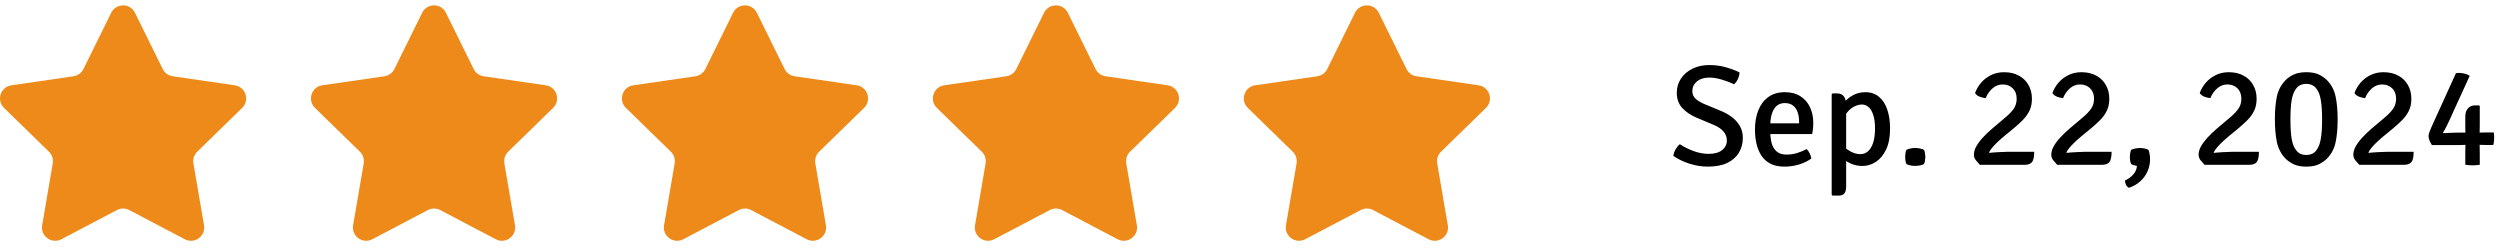 <svg width="349" height="35" viewBox="0 0 349 35" fill="none" xmlns="http://www.w3.org/2000/svg">
<path d="M233.6 21.76C233.633 21.453 233.737 21.15 233.91 20.85C234.083 20.55 234.28 20.31 234.5 20.13C235.08 20.51 235.723 20.83 236.43 21.09C237.137 21.35 237.837 21.48 238.53 21.48C239.337 21.48 239.96 21.307 240.4 20.96C240.847 20.607 241.07 20.153 241.07 19.6C241.07 19.133 240.913 18.72 240.6 18.36C240.287 17.993 239.837 17.687 239.25 17.44L236.83 16.42C235.997 16.067 235.33 15.613 234.83 15.06C234.33 14.507 234.08 13.803 234.08 12.95C234.08 12.223 234.27 11.57 234.65 10.99C235.037 10.403 235.57 9.94 236.25 9.6C236.93 9.253 237.717 9.08 238.61 9.08C239.443 9.08 240.227 9.187 240.96 9.4C241.693 9.613 242.32 9.85 242.84 10.11C242.827 10.417 242.75 10.723 242.61 11.03C242.47 11.33 242.29 11.577 242.07 11.77C241.55 11.51 240.977 11.29 240.35 11.11C239.73 10.923 239.16 10.83 238.64 10.83C237.9 10.83 237.317 11.01 236.89 11.37C236.463 11.73 236.25 12.177 236.25 12.71C236.25 13.15 236.403 13.51 236.71 13.79C237.023 14.07 237.427 14.313 237.92 14.52L240.31 15.51C240.877 15.75 241.387 16.047 241.84 16.4C242.293 16.753 242.65 17.167 242.91 17.64C243.17 18.113 243.3 18.65 243.3 19.25C243.3 20.01 243.12 20.693 242.76 21.3C242.4 21.907 241.86 22.387 241.14 22.74C240.42 23.087 239.507 23.26 238.4 23.26C237.573 23.26 236.733 23.127 235.88 22.86C235.033 22.593 234.273 22.227 233.6 21.76ZM246.283 18.72V17.22H251.153V16.96C251.153 16.493 251.087 16.067 250.953 15.68C250.82 15.287 250.607 14.973 250.313 14.74C250.027 14.507 249.643 14.39 249.163 14.39C248.483 14.39 247.973 14.677 247.633 15.25C247.293 15.823 247.123 16.613 247.123 17.62V18.25C247.123 18.877 247.187 19.443 247.313 19.95C247.447 20.45 247.68 20.847 248.013 21.14C248.347 21.433 248.817 21.58 249.423 21.58C249.93 21.58 250.417 21.507 250.883 21.36C251.35 21.213 251.793 21.03 252.213 20.81C252.387 20.977 252.53 21.187 252.643 21.44C252.763 21.687 252.837 21.917 252.863 22.13C252.39 22.477 251.82 22.753 251.153 22.96C250.493 23.16 249.813 23.26 249.113 23.26C248.32 23.26 247.657 23.12 247.123 22.84C246.597 22.553 246.177 22.167 245.863 21.68C245.557 21.193 245.333 20.64 245.193 20.02C245.06 19.4 244.993 18.753 244.993 18.08C244.993 17.087 245.147 16.197 245.453 15.41C245.767 14.623 246.233 14.003 246.853 13.55C247.473 13.097 248.243 12.87 249.163 12.87C250.03 12.87 250.757 13.06 251.343 13.44C251.937 13.82 252.383 14.333 252.683 14.98C252.983 15.62 253.133 16.337 253.133 17.13C253.133 17.45 253.12 17.727 253.093 17.96C253.073 18.187 253.037 18.44 252.983 18.72H246.283ZM256.453 13.04C256.893 13.04 257.213 13.183 257.413 13.47C257.619 13.75 257.723 14.143 257.723 14.65V25.99C257.723 26.443 257.643 26.777 257.483 26.99C257.329 27.203 257.036 27.31 256.603 27.31H255.823L255.703 27.18V13.17L255.823 13.04H256.453ZM263.853 17.94C263.853 19.133 263.666 20.117 263.293 20.89C262.919 21.663 262.439 22.237 261.853 22.61C261.266 22.983 260.653 23.17 260.013 23.17C259.379 23.17 258.793 23.04 258.253 22.78C257.719 22.513 257.223 22.21 256.763 21.87L256.993 20.24C257.379 20.54 257.806 20.83 258.273 21.11C258.746 21.383 259.233 21.52 259.733 21.52C260.106 21.52 260.446 21.393 260.753 21.14C261.059 20.88 261.303 20.483 261.483 19.95C261.663 19.417 261.753 18.743 261.753 17.93C261.753 17.137 261.666 16.497 261.493 16.01C261.326 15.517 261.106 15.157 260.833 14.93C260.559 14.703 260.259 14.59 259.933 14.59C259.599 14.59 259.246 14.68 258.873 14.86C258.506 15.04 258.166 15.32 257.853 15.7C257.539 16.08 257.299 16.57 257.133 17.17L256.713 15.64C256.839 15.193 257.076 14.757 257.423 14.33C257.769 13.903 258.196 13.553 258.703 13.28C259.216 13.007 259.783 12.87 260.403 12.87C261.169 12.87 261.806 13.087 262.313 13.52C262.826 13.947 263.209 14.54 263.463 15.3C263.723 16.06 263.853 16.94 263.853 17.94ZM265.958 21.91C265.958 21.79 265.972 21.623 265.998 21.41C266.032 21.197 266.078 21.033 266.138 20.92C266.272 20.84 266.455 20.777 266.688 20.73C266.922 20.677 267.145 20.65 267.358 20.65C267.558 20.65 267.782 20.677 268.028 20.73C268.275 20.777 268.462 20.84 268.588 20.92C268.655 21.033 268.702 21.197 268.728 21.41C268.762 21.623 268.778 21.79 268.778 21.91C268.778 22.03 268.762 22.197 268.728 22.41C268.702 22.617 268.655 22.78 268.588 22.9C268.468 22.98 268.282 23.043 268.028 23.09C267.782 23.137 267.558 23.16 267.358 23.16C267.145 23.16 266.922 23.137 266.688 23.09C266.455 23.043 266.272 22.98 266.138 22.9C266.078 22.78 266.032 22.617 265.998 22.41C265.972 22.197 265.958 22.03 265.958 21.91ZM275.717 12.99C275.903 12.47 276.183 11.99 276.557 11.55C276.937 11.11 277.397 10.757 277.937 10.49C278.477 10.217 279.087 10.08 279.767 10.08C280.567 10.08 281.257 10.24 281.837 10.56C282.417 10.873 282.863 11.31 283.177 11.87C283.497 12.423 283.657 13.063 283.657 13.79C283.657 14.437 283.54 14.997 283.307 15.47C283.073 15.943 282.767 16.37 282.387 16.75C282.013 17.13 281.607 17.503 281.167 17.87L279.637 19.13C279.257 19.45 278.917 19.76 278.617 20.06C278.317 20.36 278.077 20.637 277.897 20.89C277.723 21.137 277.637 21.347 277.637 21.52L277.597 23.01H276.387C276.18 22.79 275.99 22.57 275.817 22.35C275.643 22.123 275.557 21.873 275.557 21.6C275.557 21.213 275.673 20.813 275.907 20.4C276.147 19.987 276.457 19.577 276.837 19.17C277.223 18.757 277.633 18.363 278.067 17.99L280.017 16.34C280.49 15.94 280.86 15.547 281.127 15.16C281.393 14.767 281.527 14.307 281.527 13.78C281.527 13.167 281.343 12.683 280.977 12.33C280.617 11.97 280.153 11.79 279.587 11.79C279.033 11.79 278.55 11.977 278.137 12.35C277.73 12.717 277.417 13.167 277.197 13.7C276.943 13.68 276.667 13.613 276.367 13.5C276.067 13.387 275.85 13.217 275.717 12.99ZM283.977 21.19C283.977 21.897 283.873 22.377 283.667 22.63C283.46 22.883 283.103 23.01 282.597 23.01H276.527L275.927 21.66C276.327 21.54 276.8 21.447 277.347 21.38C277.9 21.313 278.443 21.267 278.977 21.24C279.517 21.207 279.96 21.19 280.307 21.19H283.977ZM286.518 12.99C286.704 12.47 286.984 11.99 287.358 11.55C287.738 11.11 288.198 10.757 288.738 10.49C289.278 10.217 289.888 10.08 290.568 10.08C291.368 10.08 292.058 10.24 292.638 10.56C293.218 10.873 293.664 11.31 293.978 11.87C294.298 12.423 294.458 13.063 294.458 13.79C294.458 14.437 294.341 14.997 294.108 15.47C293.874 15.943 293.568 16.37 293.188 16.75C292.814 17.13 292.408 17.503 291.968 17.87L290.438 19.13C290.058 19.45 289.718 19.76 289.418 20.06C289.118 20.36 288.878 20.637 288.698 20.89C288.524 21.137 288.438 21.347 288.438 21.52L288.398 23.01H287.188C286.981 22.79 286.791 22.57 286.618 22.35C286.444 22.123 286.358 21.873 286.358 21.6C286.358 21.213 286.474 20.813 286.708 20.4C286.948 19.987 287.258 19.577 287.638 19.17C288.024 18.757 288.434 18.363 288.868 17.99L290.818 16.34C291.291 15.94 291.661 15.547 291.928 15.16C292.194 14.767 292.328 14.307 292.328 13.78C292.328 13.167 292.144 12.683 291.778 12.33C291.418 11.97 290.954 11.79 290.388 11.79C289.834 11.79 289.351 11.977 288.938 12.35C288.531 12.717 288.218 13.167 287.998 13.7C287.744 13.68 287.468 13.613 287.168 13.5C286.868 13.387 286.651 13.217 286.518 12.99ZM294.778 21.19C294.778 21.897 294.674 22.377 294.468 22.63C294.261 22.883 293.904 23.01 293.398 23.01H287.328L286.728 21.66C287.128 21.54 287.601 21.447 288.148 21.38C288.701 21.313 289.244 21.267 289.778 21.24C290.318 21.207 290.761 21.19 291.108 21.19H294.778ZM299.928 20.92C300.002 21.1 300.055 21.307 300.088 21.54C300.128 21.767 300.148 22 300.148 22.24C300.148 22.8 300.038 23.34 299.818 23.86C299.598 24.387 299.272 24.853 298.838 25.26C298.405 25.673 297.858 25.993 297.198 26.22C297.012 26.127 296.872 25.98 296.778 25.78C296.685 25.58 296.645 25.383 296.658 25.19C297.118 24.983 297.502 24.703 297.808 24.35C298.115 24.003 298.285 23.61 298.318 23.17C298.185 23.15 298.038 23.113 297.878 23.06C297.718 23.013 297.595 22.96 297.508 22.9C297.462 22.807 297.418 22.663 297.378 22.47C297.345 22.277 297.328 22.1 297.328 21.94C297.328 21.767 297.345 21.577 297.378 21.37C297.412 21.157 297.455 21.007 297.508 20.92C297.628 20.853 297.808 20.793 298.048 20.74C298.295 20.687 298.522 20.66 298.728 20.66C298.928 20.66 299.148 20.683 299.388 20.73C299.628 20.777 299.808 20.84 299.928 20.92ZM307.084 12.99C307.271 12.47 307.551 11.99 307.924 11.55C308.304 11.11 308.764 10.757 309.304 10.49C309.844 10.217 310.454 10.08 311.134 10.08C311.934 10.08 312.624 10.24 313.204 10.56C313.784 10.873 314.231 11.31 314.544 11.87C314.864 12.423 315.024 13.063 315.024 13.79C315.024 14.437 314.907 14.997 314.674 15.47C314.441 15.943 314.134 16.37 313.754 16.75C313.381 17.13 312.974 17.503 312.534 17.87L311.004 19.13C310.624 19.45 310.284 19.76 309.984 20.06C309.684 20.36 309.444 20.637 309.264 20.89C309.091 21.137 309.004 21.347 309.004 21.52L308.964 23.01H307.754C307.547 22.79 307.357 22.57 307.184 22.35C307.011 22.123 306.924 21.873 306.924 21.6C306.924 21.213 307.041 20.813 307.274 20.4C307.514 19.987 307.824 19.577 308.204 19.17C308.591 18.757 309.001 18.363 309.434 17.99L311.384 16.34C311.857 15.94 312.227 15.547 312.494 15.16C312.761 14.767 312.894 14.307 312.894 13.78C312.894 13.167 312.711 12.683 312.344 12.33C311.984 11.97 311.521 11.79 310.954 11.79C310.401 11.79 309.917 11.977 309.504 12.35C309.097 12.717 308.784 13.167 308.564 13.7C308.311 13.68 308.034 13.613 307.734 13.5C307.434 13.387 307.217 13.217 307.084 12.99ZM315.344 21.19C315.344 21.897 315.241 22.377 315.034 22.63C314.827 22.883 314.471 23.01 313.964 23.01H307.894L307.294 21.66C307.694 21.54 308.167 21.447 308.714 21.38C309.267 21.313 309.811 21.267 310.344 21.24C310.884 21.207 311.327 21.19 311.674 21.19H315.344ZM317.575 16.67C317.575 15.45 317.665 14.393 317.845 13.5C318.031 12.607 318.431 11.843 319.045 11.21C319.385 10.863 319.785 10.59 320.245 10.39C320.705 10.183 321.278 10.08 321.965 10.08C322.658 10.08 323.228 10.183 323.675 10.39C324.121 10.59 324.518 10.863 324.865 11.21C325.478 11.843 325.875 12.607 326.055 13.5C326.241 14.393 326.335 15.45 326.335 16.67C326.335 17.897 326.241 18.953 326.055 19.84C325.875 20.727 325.478 21.49 324.865 22.13C324.518 22.47 324.118 22.743 323.665 22.95C323.218 23.157 322.648 23.26 321.955 23.26C321.268 23.26 320.698 23.157 320.245 22.95C319.791 22.743 319.391 22.47 319.045 22.13C318.438 21.49 318.041 20.727 317.855 19.84C317.668 18.953 317.575 17.897 317.575 16.67ZM319.745 16.67C319.745 17.79 319.801 18.69 319.915 19.37C320.028 20.05 320.228 20.57 320.515 20.93C320.675 21.163 320.875 21.34 321.115 21.46C321.361 21.573 321.641 21.63 321.955 21.63C322.275 21.63 322.555 21.573 322.795 21.46C323.041 21.347 323.241 21.17 323.395 20.93C323.675 20.57 323.871 20.05 323.985 19.37C324.105 18.69 324.165 17.79 324.165 16.67C324.165 15.543 324.105 14.643 323.985 13.97C323.871 13.29 323.675 12.77 323.395 12.41C323.235 12.177 323.035 12.003 322.795 11.89C322.555 11.77 322.275 11.71 321.955 11.71C321.641 11.71 321.361 11.77 321.115 11.89C320.875 12.003 320.675 12.177 320.515 12.41C320.235 12.77 320.035 13.29 319.915 13.97C319.801 14.643 319.745 15.543 319.745 16.67ZM328.685 12.99C328.872 12.47 329.152 11.99 329.525 11.55C329.905 11.11 330.365 10.757 330.905 10.49C331.445 10.217 332.055 10.08 332.735 10.08C333.535 10.08 334.225 10.24 334.805 10.56C335.385 10.873 335.832 11.31 336.145 11.87C336.465 12.423 336.625 13.063 336.625 13.79C336.625 14.437 336.509 14.997 336.275 15.47C336.042 15.943 335.735 16.37 335.355 16.75C334.982 17.13 334.575 17.503 334.135 17.87L332.605 19.13C332.225 19.45 331.885 19.76 331.585 20.06C331.285 20.36 331.045 20.637 330.865 20.89C330.692 21.137 330.605 21.347 330.605 21.52L330.565 23.01H329.355C329.149 22.79 328.959 22.57 328.785 22.35C328.612 22.123 328.525 21.873 328.525 21.6C328.525 21.213 328.642 20.813 328.875 20.4C329.115 19.987 329.425 19.577 329.805 19.17C330.192 18.757 330.602 18.363 331.035 17.99L332.985 16.34C333.459 15.94 333.829 15.547 334.095 15.16C334.362 14.767 334.495 14.307 334.495 13.78C334.495 13.167 334.312 12.683 333.945 12.33C333.585 11.97 333.122 11.79 332.555 11.79C332.002 11.79 331.519 11.977 331.105 12.35C330.699 12.717 330.385 13.167 330.165 13.7C329.912 13.68 329.635 13.613 329.335 13.5C329.035 13.387 328.819 13.217 328.685 12.99ZM336.945 21.19C336.945 21.897 336.842 22.377 336.635 22.63C336.429 22.883 336.072 23.01 335.565 23.01H329.495L328.895 21.66C329.295 21.54 329.769 21.447 330.315 21.38C330.869 21.313 331.412 21.267 331.945 21.24C332.485 21.207 332.929 21.19 333.275 21.19H336.945ZM339.496 20.25C339.363 20.043 339.25 19.83 339.156 19.61C339.07 19.39 339.026 19.183 339.026 18.99C339.026 18.837 339.066 18.653 339.146 18.44C339.226 18.227 339.32 17.997 339.426 17.75L342.846 10.22C343.04 10.173 343.263 10.163 343.516 10.19C343.77 10.21 344.01 10.257 344.236 10.33C344.463 10.397 344.64 10.487 344.766 10.6L342.446 15.67C342.326 15.943 342.186 16.257 342.026 16.61C341.866 16.963 341.7 17.313 341.526 17.66C341.353 18 341.19 18.287 341.036 18.52L341.086 18.59C341.34 18.57 341.616 18.557 341.916 18.55C342.223 18.537 342.506 18.527 342.766 18.52C343.033 18.513 343.236 18.51 343.376 18.51H346.156C346.316 18.51 346.47 18.507 346.616 18.5C346.763 18.493 346.916 18.49 347.076 18.49H348.136C348.163 18.63 348.176 18.767 348.176 18.9C348.183 19.033 348.186 19.16 348.186 19.28C348.186 19.413 348.176 19.567 348.156 19.74C348.143 19.913 348.11 20.08 348.056 20.24H347.076C346.916 20.24 346.763 20.237 346.616 20.23C346.47 20.223 346.316 20.22 346.156 20.22H344.176C344.016 20.22 343.84 20.227 343.646 20.24C343.46 20.247 343.283 20.25 343.116 20.25H339.496ZM344.156 21.29C344.156 21.123 344.16 20.943 344.166 20.75C344.173 20.557 344.176 20.38 344.176 20.22V18.7C344.176 18.613 344.173 18.477 344.166 18.29C344.16 18.097 344.156 17.953 344.156 17.86V16.29C344.156 15.79 344.28 15.403 344.526 15.13C344.773 14.85 345.106 14.71 345.526 14.71H346.076L346.176 14.8V17.45C346.176 17.61 346.173 17.787 346.166 17.98C346.16 18.173 346.156 18.35 346.156 18.51V20.22C346.156 20.38 346.16 20.557 346.166 20.75C346.173 20.943 346.176 21.123 346.176 21.29V23C346.01 23.027 345.84 23.047 345.666 23.06C345.5 23.073 345.33 23.08 345.156 23.08C344.99 23.08 344.82 23.073 344.646 23.06C344.48 23.047 344.316 23.027 344.156 23V21.29Z" fill="black"/>
<g clip-path="url(#clip0_1_3900)">
<path d="M18.842 1.782L22.718 9.636C22.988 10.182 23.509 10.561 24.112 10.648L32.779 11.908C34.297 12.128 34.903 13.993 33.805 15.064L27.533 21.177C27.097 21.602 26.898 22.215 27.001 22.815L28.481 31.447C28.741 32.959 27.154 34.112 25.796 33.398L18.044 29.323C17.505 29.04 16.861 29.04 16.322 29.323L8.57 33.398C7.212 34.112 5.625 32.959 5.885 31.447L7.365 22.815C7.468 22.215 7.269 21.602 6.833 21.177L0.561 15.064C-0.537 13.993 0.069 12.128 1.587 11.908L10.254 10.648C10.857 10.561 11.378 10.182 11.648 9.636L15.524 1.782C16.202 0.407 18.163 0.407 18.842 1.782Z" fill="#ED8A19"/>
</g>
<g clip-path="url(#clip1_1_3900)">
<path d="M62.251 1.782L66.127 9.636C66.396 10.182 66.917 10.561 67.52 10.648L76.188 11.908C77.706 12.128 78.311 13.993 77.213 15.064L70.942 21.177C70.506 21.602 70.307 22.215 70.41 22.815L71.89 31.447C72.15 32.959 70.562 34.112 69.205 33.398L61.453 29.323C60.914 29.04 60.269 29.04 59.73 29.323L51.978 33.398C50.621 34.112 49.034 32.959 49.293 31.447L50.773 22.815C50.877 22.215 50.677 21.602 50.242 21.177L43.97 15.064C42.872 13.993 43.477 12.128 44.996 11.908L53.663 10.648C54.266 10.561 54.787 10.182 55.057 9.636L58.932 1.782C59.611 0.407 61.572 0.407 62.251 1.782Z" fill="#ED8A19"/>
</g>
<g clip-path="url(#clip2_1_3900)">
<path d="M105.659 1.782L109.535 9.636C109.805 10.182 110.326 10.561 110.929 10.648L119.596 11.908C121.114 12.128 121.72 13.993 120.622 15.064L114.35 21.177C113.915 21.602 113.715 22.215 113.819 22.815L115.299 31.447C115.558 32.959 113.971 34.112 112.614 33.398L104.862 29.323C104.323 29.04 103.678 29.04 103.139 29.323L95.387 33.398C94.029 34.112 92.442 32.959 92.702 31.447L94.182 22.815C94.285 22.215 94.086 21.602 93.65 21.177L87.379 15.064C86.281 13.993 86.886 12.128 88.404 11.908L97.072 10.648C97.675 10.561 98.196 10.182 98.465 9.636L102.341 1.782C103.019 0.407 104.981 0.407 105.659 1.782Z" fill="#ED8A19"/>
</g>
<g clip-path="url(#clip3_1_3900)">
<path d="M149.068 1.782L152.944 9.636C153.214 10.182 153.735 10.561 154.338 10.648L163.005 11.908C164.523 12.128 165.129 13.993 164.031 15.064L157.759 21.177C157.323 21.602 157.124 22.215 157.227 22.815L158.707 31.447C158.967 32.959 157.38 34.112 156.022 33.398L148.27 29.323C147.731 29.04 147.087 29.04 146.548 29.323L138.796 33.398C137.438 34.112 135.851 32.959 136.111 31.447L137.591 22.815C137.694 22.215 137.495 21.602 137.059 21.177L130.787 15.064C129.689 13.993 130.295 12.128 131.813 11.908L140.48 10.648C141.083 10.561 141.604 10.182 141.874 9.636L145.75 1.782C146.428 0.407 148.389 0.407 149.068 1.782Z" fill="#ED8A19"/>
</g>
<g clip-path="url(#clip4_1_3900)">
<path d="M192.477 1.782L196.353 9.636C196.622 10.182 197.143 10.561 197.746 10.648L206.414 11.908C207.932 12.128 208.538 13.993 207.439 15.064L201.168 21.177C200.732 21.602 200.533 22.215 200.636 22.815L202.116 31.447C202.376 32.959 200.789 34.112 199.431 33.398L191.679 29.323C191.14 29.04 190.496 29.04 189.956 29.323L182.205 33.398C180.847 34.112 179.26 32.959 179.519 31.447L181 22.815C181.103 22.215 180.903 21.602 180.468 21.177L174.196 15.064C173.098 13.993 173.704 12.128 175.222 11.908L183.889 10.648C184.492 10.561 185.013 10.182 185.283 9.636L189.159 1.782C189.837 0.407 191.798 0.407 192.477 1.782Z" fill="#ED8A19"/>
</g>
<defs>
<clipPath id="clip0_1_3900">
<rect width="34.365" height="34.365" fill="white"/>
</clipPath>
<clipPath id="clip1_1_3900">
<rect width="34.365" height="34.365" fill="white" transform="translate(43.409)"/>
</clipPath>
<clipPath id="clip2_1_3900">
<rect width="34.365" height="34.365" fill="white" transform="translate(86.817)"/>
</clipPath>
<clipPath id="clip3_1_3900">
<rect width="34.365" height="34.365" fill="white" transform="translate(130.226)"/>
</clipPath>
<clipPath id="clip4_1_3900">
<rect width="34.365" height="34.365" fill="white" transform="translate(173.635)"/>
</clipPath>
</defs>
</svg>
